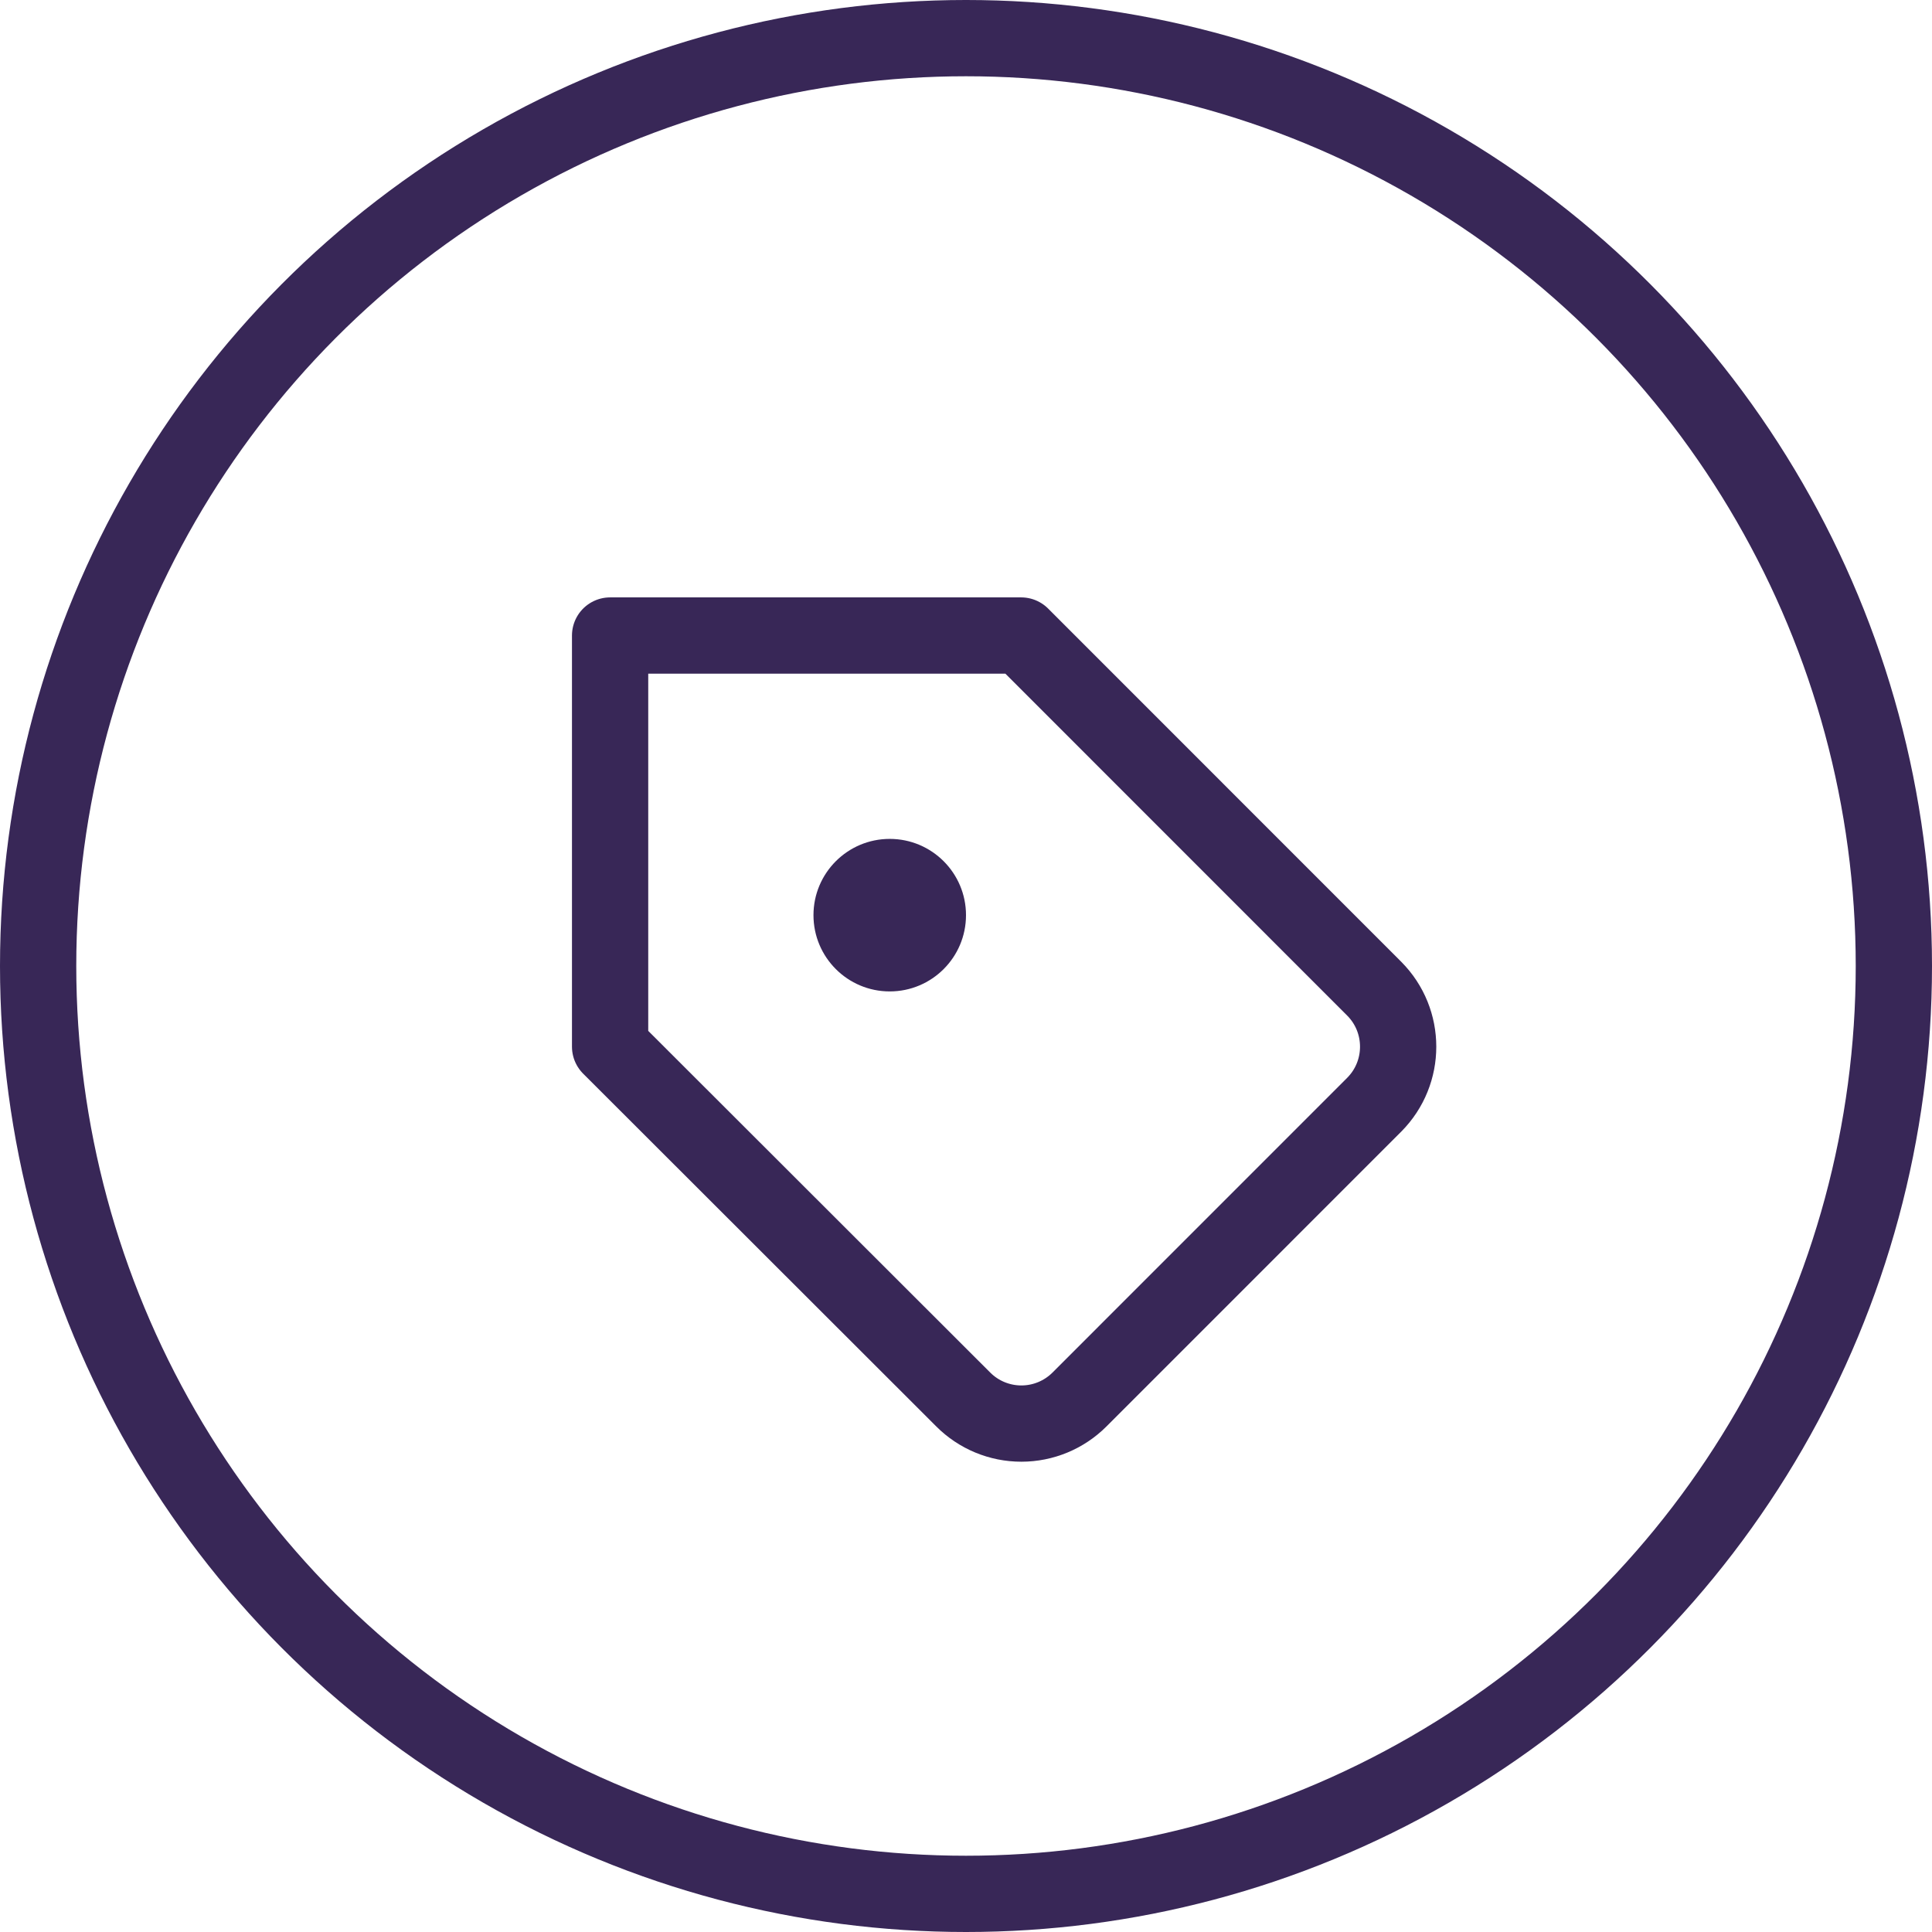 <svg width="76" height="76" viewBox="0 0 76 76" fill="none" xmlns="http://www.w3.org/2000/svg">
<circle cx="38" cy="38" r="36.5" stroke="#382757" stroke-width="3"/>
<path fill-rule="evenodd" clip-rule="evenodd" d="M54.06 43.455L42.466 55.051C41.859 55.659 41.036 56 40.178 56C39.319 56 38.496 55.659 37.89 55.051L24 41.174V25H40.17L54.06 38.894C55.313 40.155 55.313 42.193 54.06 43.455Z" stroke="#382757" stroke-width="3" stroke-linecap="round" stroke-linejoin="round"/>
<circle cx="35" cy="36" r="3" fill="#382757"/>
</svg>
